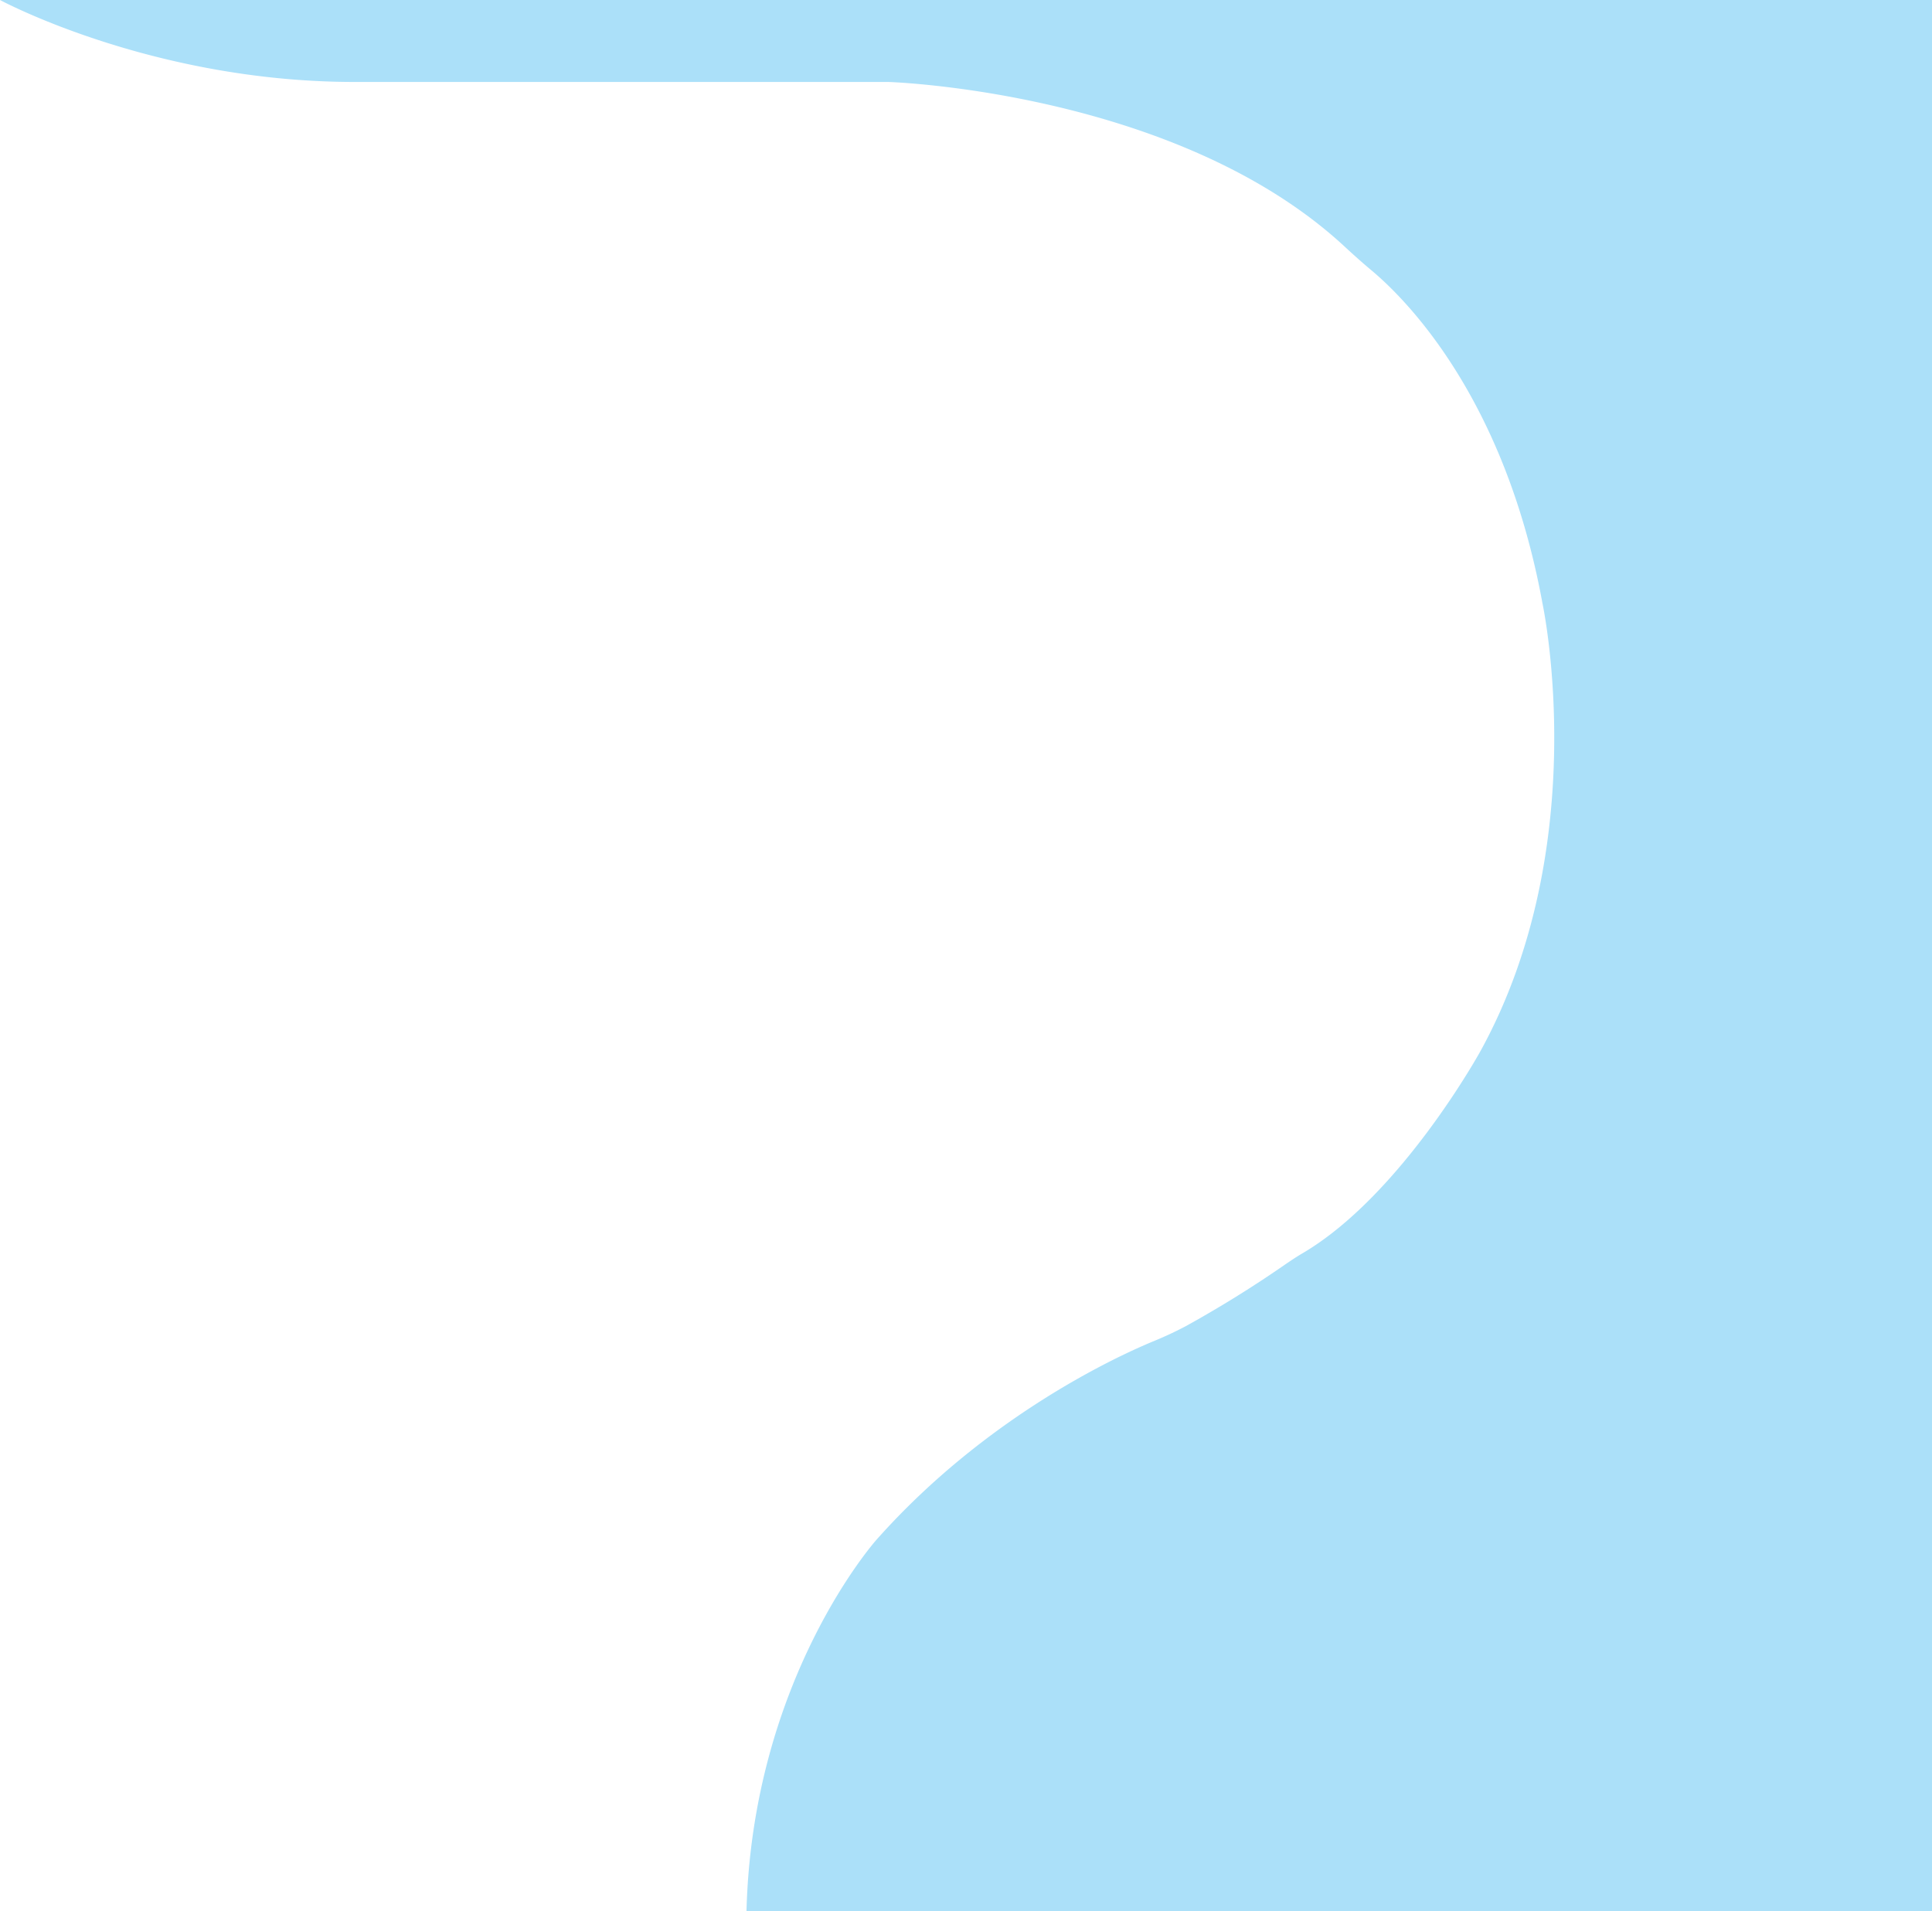 <?xml version="1.0" encoding="UTF-8"?> <svg xmlns="http://www.w3.org/2000/svg" viewBox="0 0 436.07 431.41"> <defs> <style>.cls-1{fill:#abe0f9;}</style> </defs> <title>Ресурс 1</title> <g id="Слой_2" data-name="Слой 2"> <g id="Слой_1-2" data-name="Слой 1"> <path class="cls-1" d="M0,0S34.25,18.5,80,18.5H200.5s65.12,2,103.06,37.22c1.94,1.8,3.91,3.56,5.94,5.26,7.74,6.46,30.17,28.72,38.66,75.27,0,0,11.67,54.33-14,101,0,0-17.88,32.57-40.21,45.67-1.34.78-2.62,1.65-3.9,2.52a258.91,258.91,0,0,1-22.43,13.92c-2.34,1.24-4.74,2.35-7.19,3.36-8,3.3-37.75,16.85-62.61,44.85,0,0-28,31.31-29.33,83.82H436.07V0Z"></path> </g> </g> </svg> 